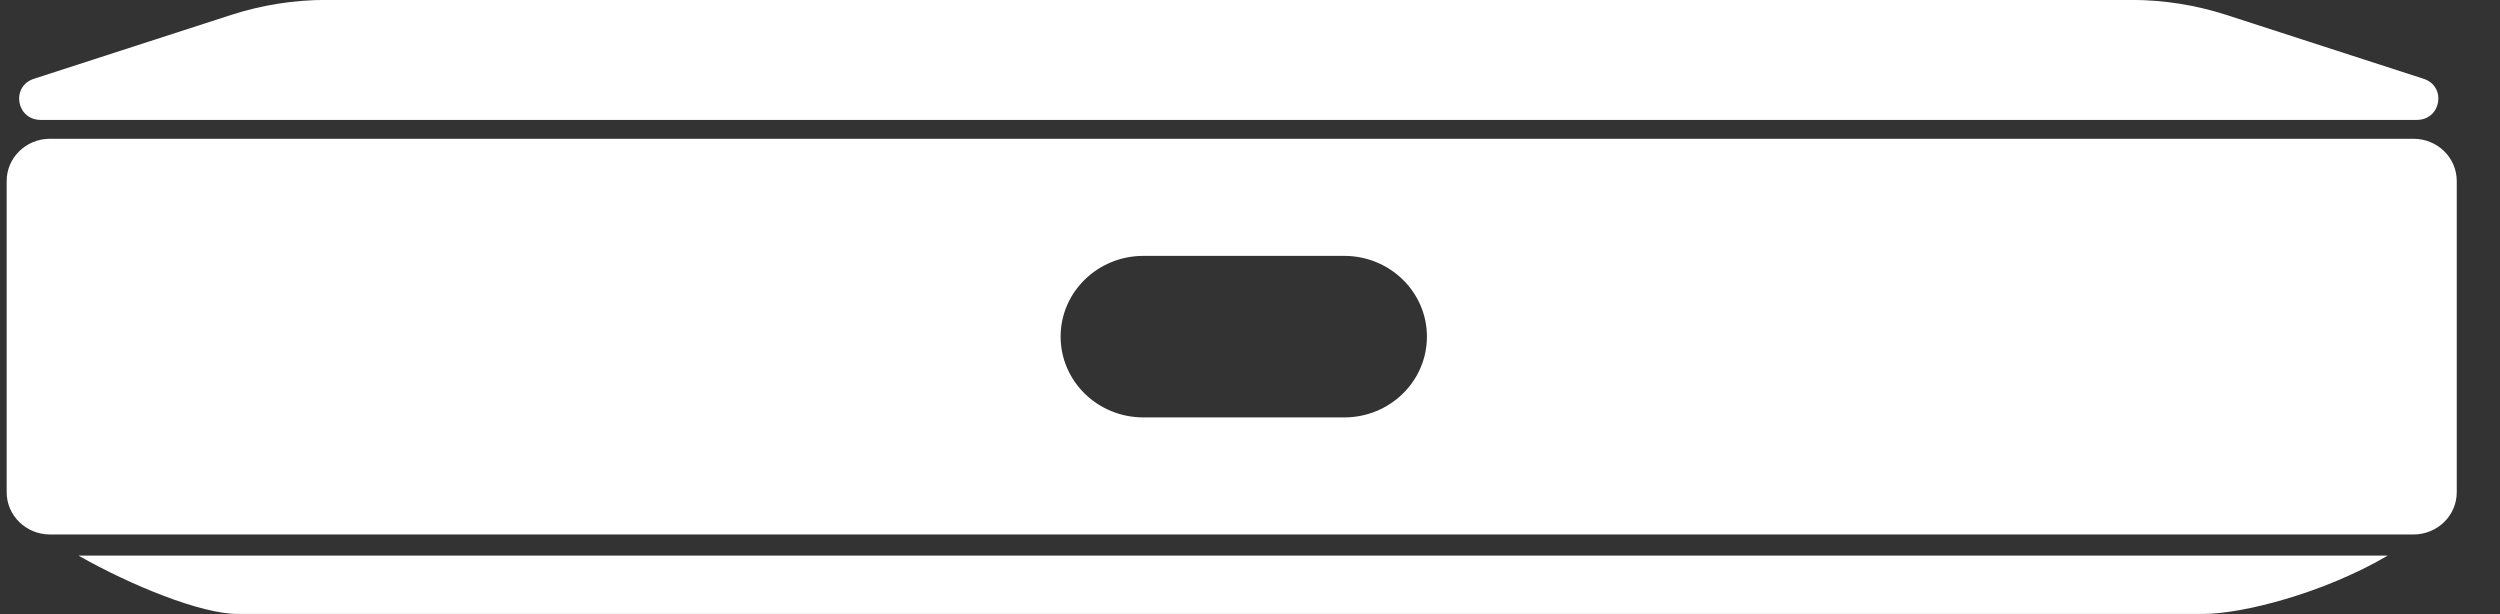 <svg xmlns="http://www.w3.org/2000/svg" width="57" height="14" viewBox="0 0 57 14" fill="none"><rect x="0" y="0" width="57" height="14" fill="#333333" stroke="none"/><path fill-rule="evenodd" clip-rule="evenodd" d="M7.441 -0.002C6.703 -0.002 5.969 0.114 5.268 0.341L0.774 1.796C0.243 1.968 0.37 2.734 0.929 2.734H55.102C55.661 2.734 55.788 1.968 55.257 1.796L50.764 0.341C50.062 0.114 49.329 -0.002 48.59 -0.002H7.441ZM1.138 3.164C0.594 3.164 0.152 3.595 0.152 4.127V11.223C0.152 11.755 0.594 12.186 1.138 12.186H55.028C55.573 12.186 56.014 11.755 56.014 11.223V4.127C56.014 3.595 55.573 3.164 55.028 3.164H1.138ZM26.069 5.834C25.027 5.834 24.182 6.658 24.182 7.675C24.182 8.693 25.027 9.517 26.069 9.517H30.648C31.69 9.517 32.534 8.693 32.534 7.675C32.534 6.658 31.69 5.834 30.648 5.834H26.069ZM1.788 12.667C2.992 13.351 4.586 13.998 5.419 13.998H50.243C51.12 13.995 52.959 13.536 54.442 12.667H1.788Z" fill="white"></path></svg>